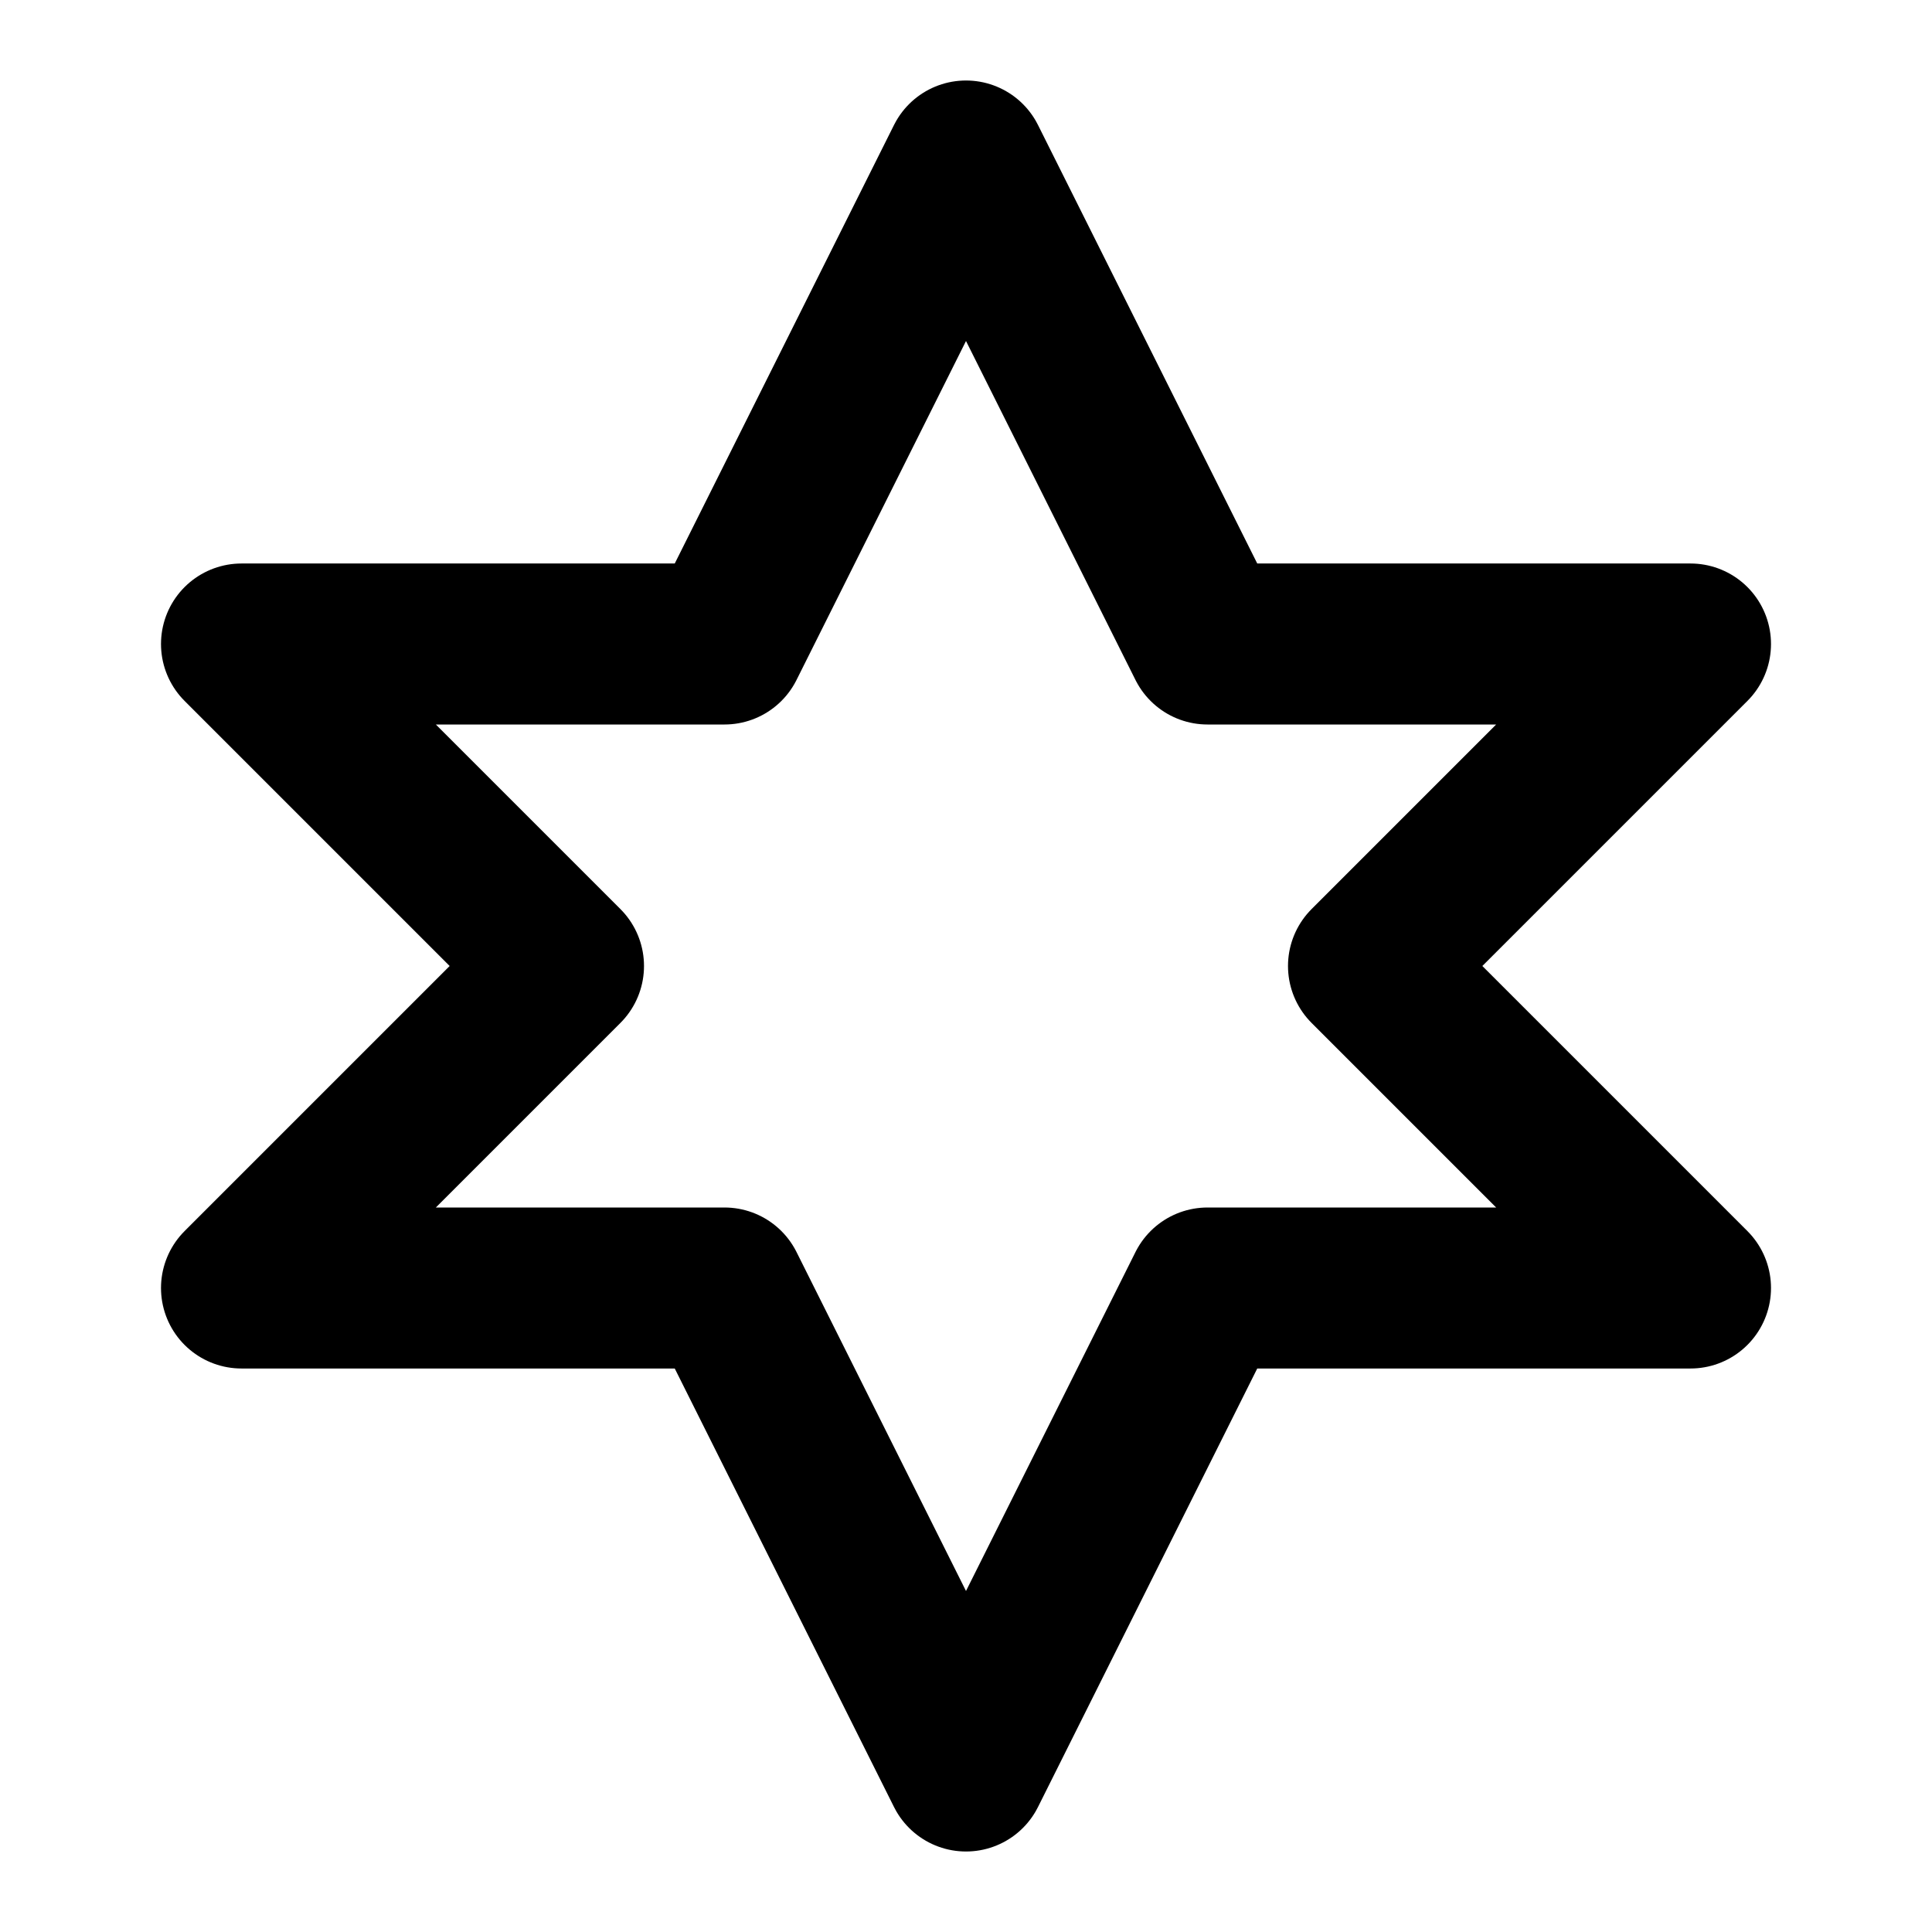 <svg xmlns="http://www.w3.org/2000/svg" width="200" height="200" viewBox="0 0 24 24" fill="none" stroke="currentColor" stroke-width="2" stroke-linecap="round" stroke-linejoin="round" class="feather feather-sparrow">
  <path d="M12 2L15 8H21L17 12L21 16H15L12 22L9 16H3L7 12L3 8H9L12 2Z"></path>
</svg>